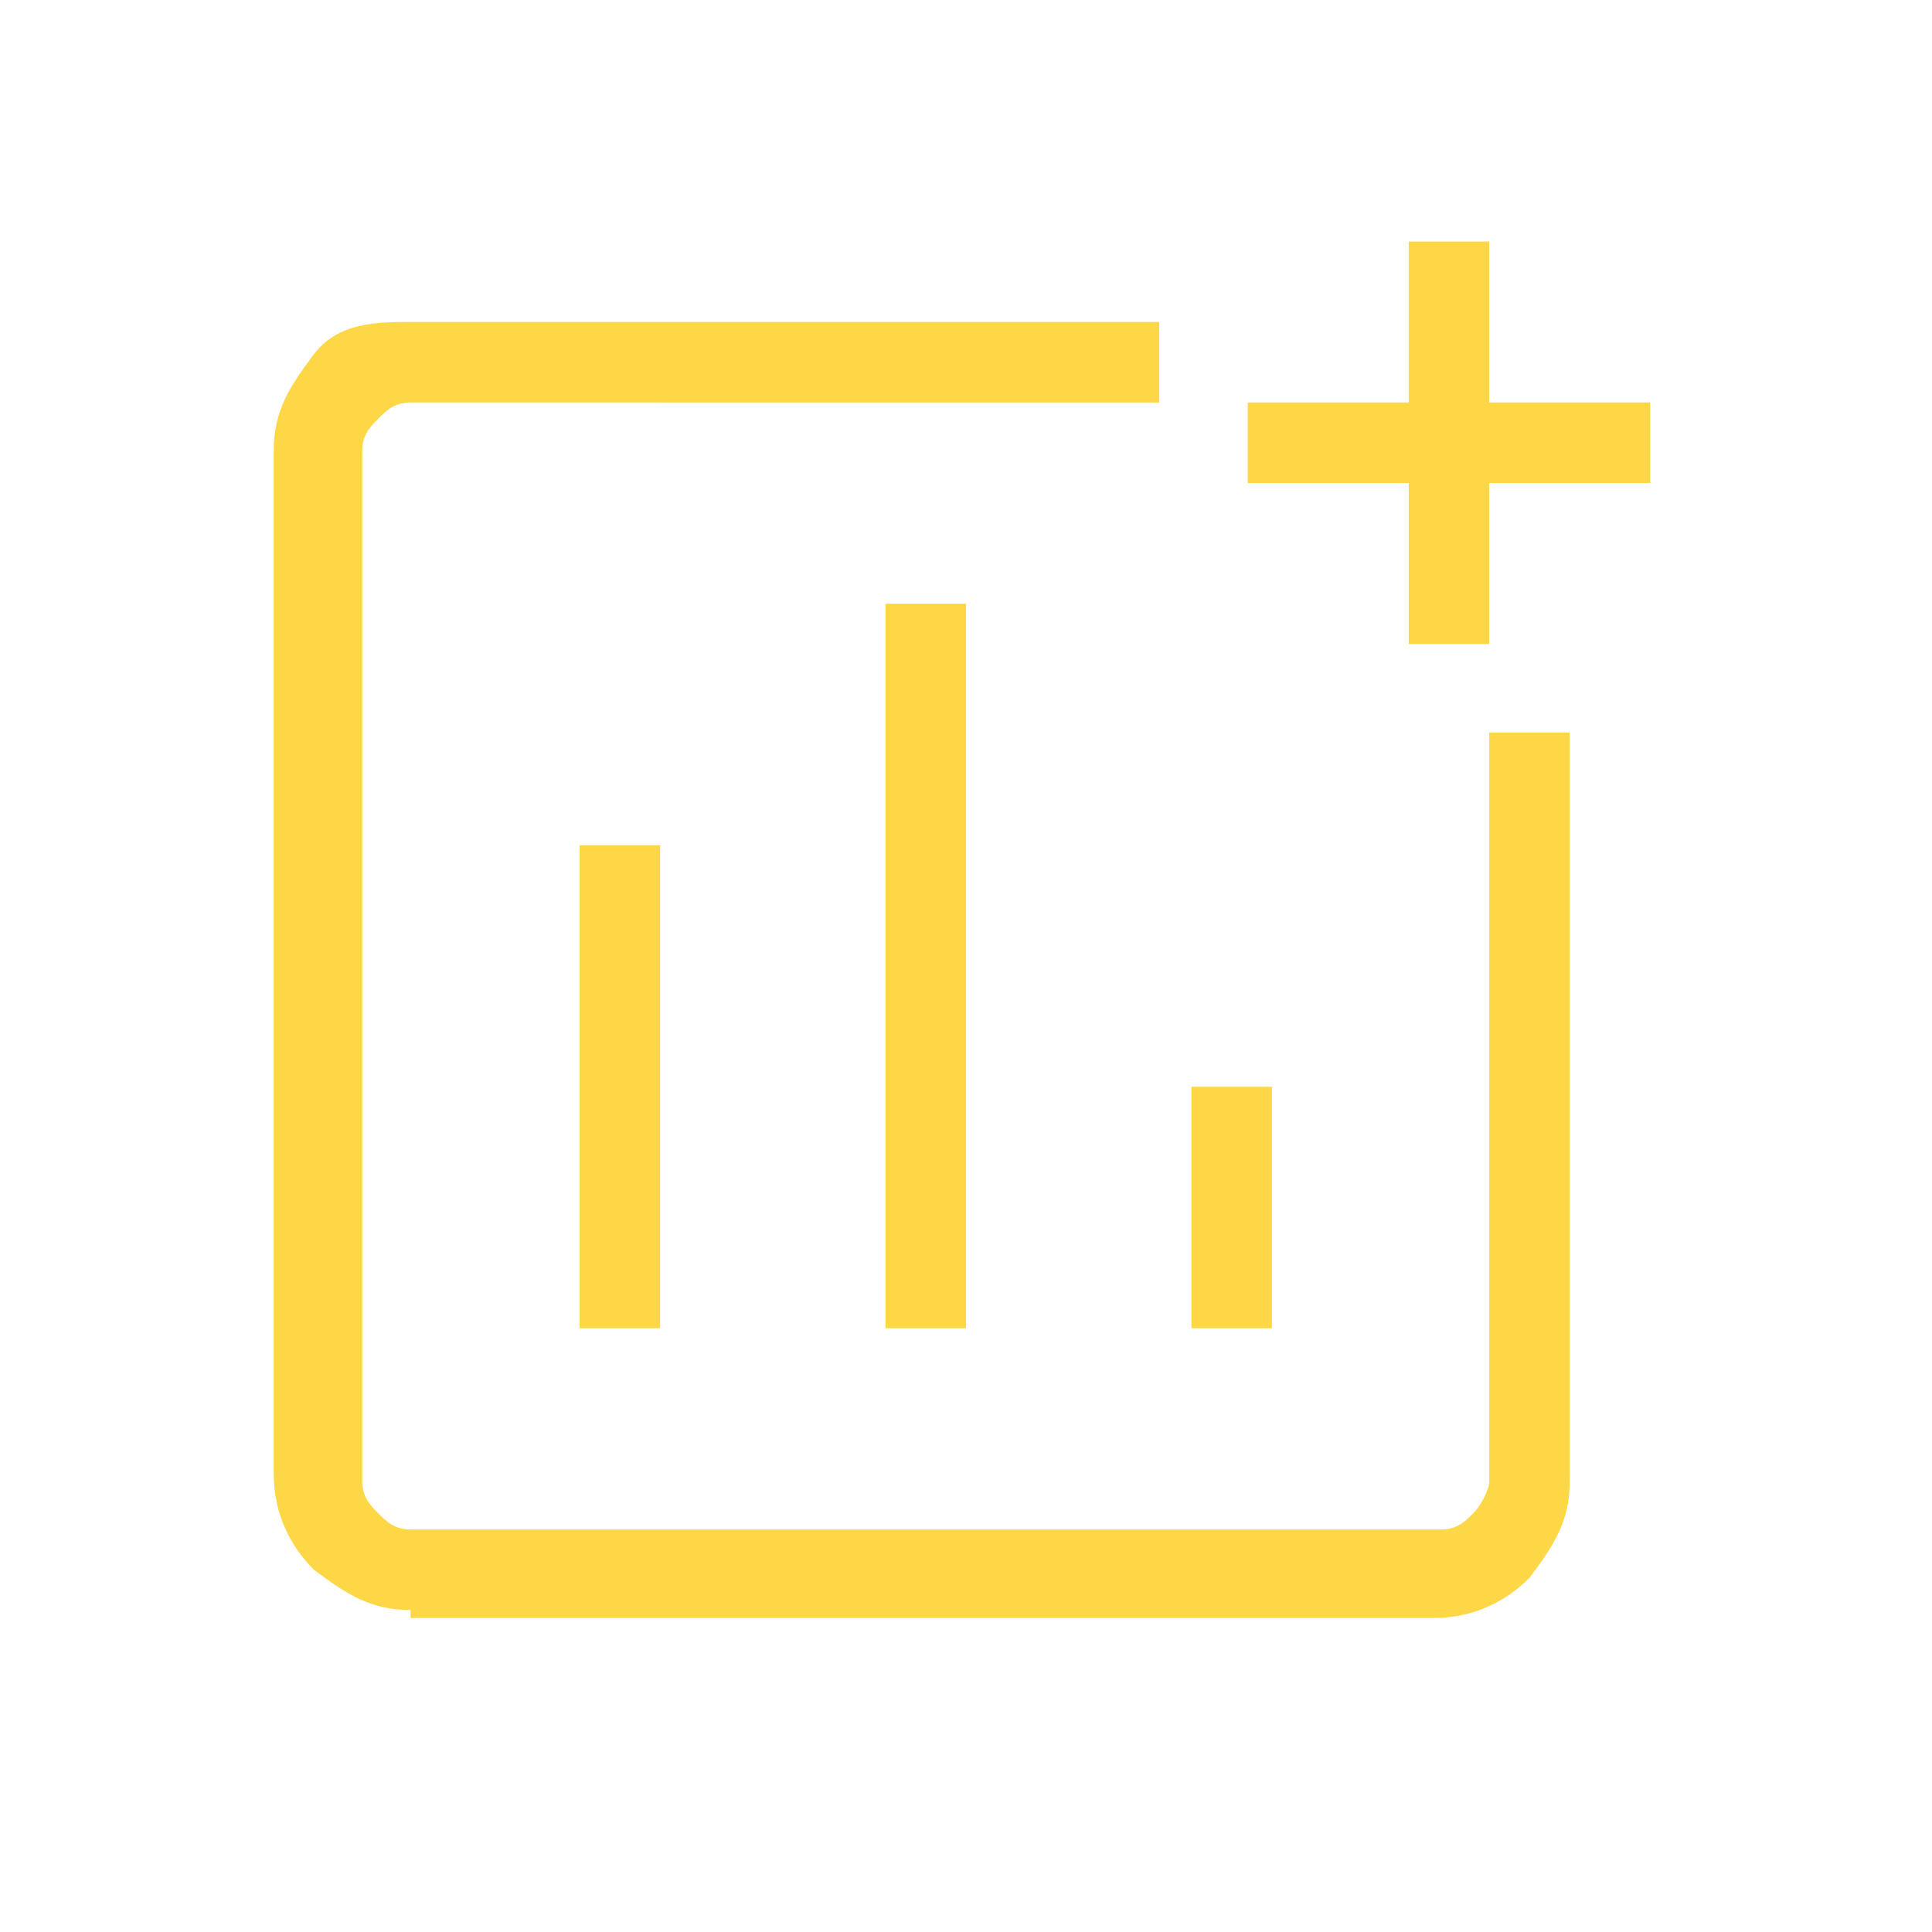 <?xml version="1.0" encoding="utf-8"?>
<svg xmlns="http://www.w3.org/2000/svg" xmlns:xlink="http://www.w3.org/1999/xlink" version="1.1" id="Layer_1" x="0px" y="0px" viewBox="0 0 24 24" style="enable-background:new 0 0 24 24;" xml:space="preserve">
<style type="text/css">
	.st0{fill:#FDD746;}
</style>
<path class="st0" d="M5.1,20c-0.5,0-0.8-0.2-1.2-0.5c-0.3-0.3-0.5-0.7-0.5-1.2V5.6c0-0.5,0.2-0.8,0.5-1.2S4.7,4,5.1,4h9.3v1H5.1  C4.9,5,4.8,5.1,4.7,5.2C4.6,5.3,4.5,5.4,4.5,5.6v12.8c0,0.2,0.1,0.3,0.2,0.4C4.8,18.9,4.9,19,5.1,19h12.8c0.2,0,0.3-0.1,0.4-0.2  c0.1-0.1,0.2-0.3,0.2-0.4V9.1h1v9.3c0,0.5-0.2,0.8-0.5,1.2c-0.3,0.3-0.7,0.5-1.2,0.5H5.1z M7.2,16.5h1v-6h-1V16.5z M11,16.5h1v-9h-1  V16.5z M14.8,16.5h1v-3h-1V16.5z M17.5,8V6h-2V5h2V3h1v2h2v1h-2v2H17.5z"></path>
</svg>
